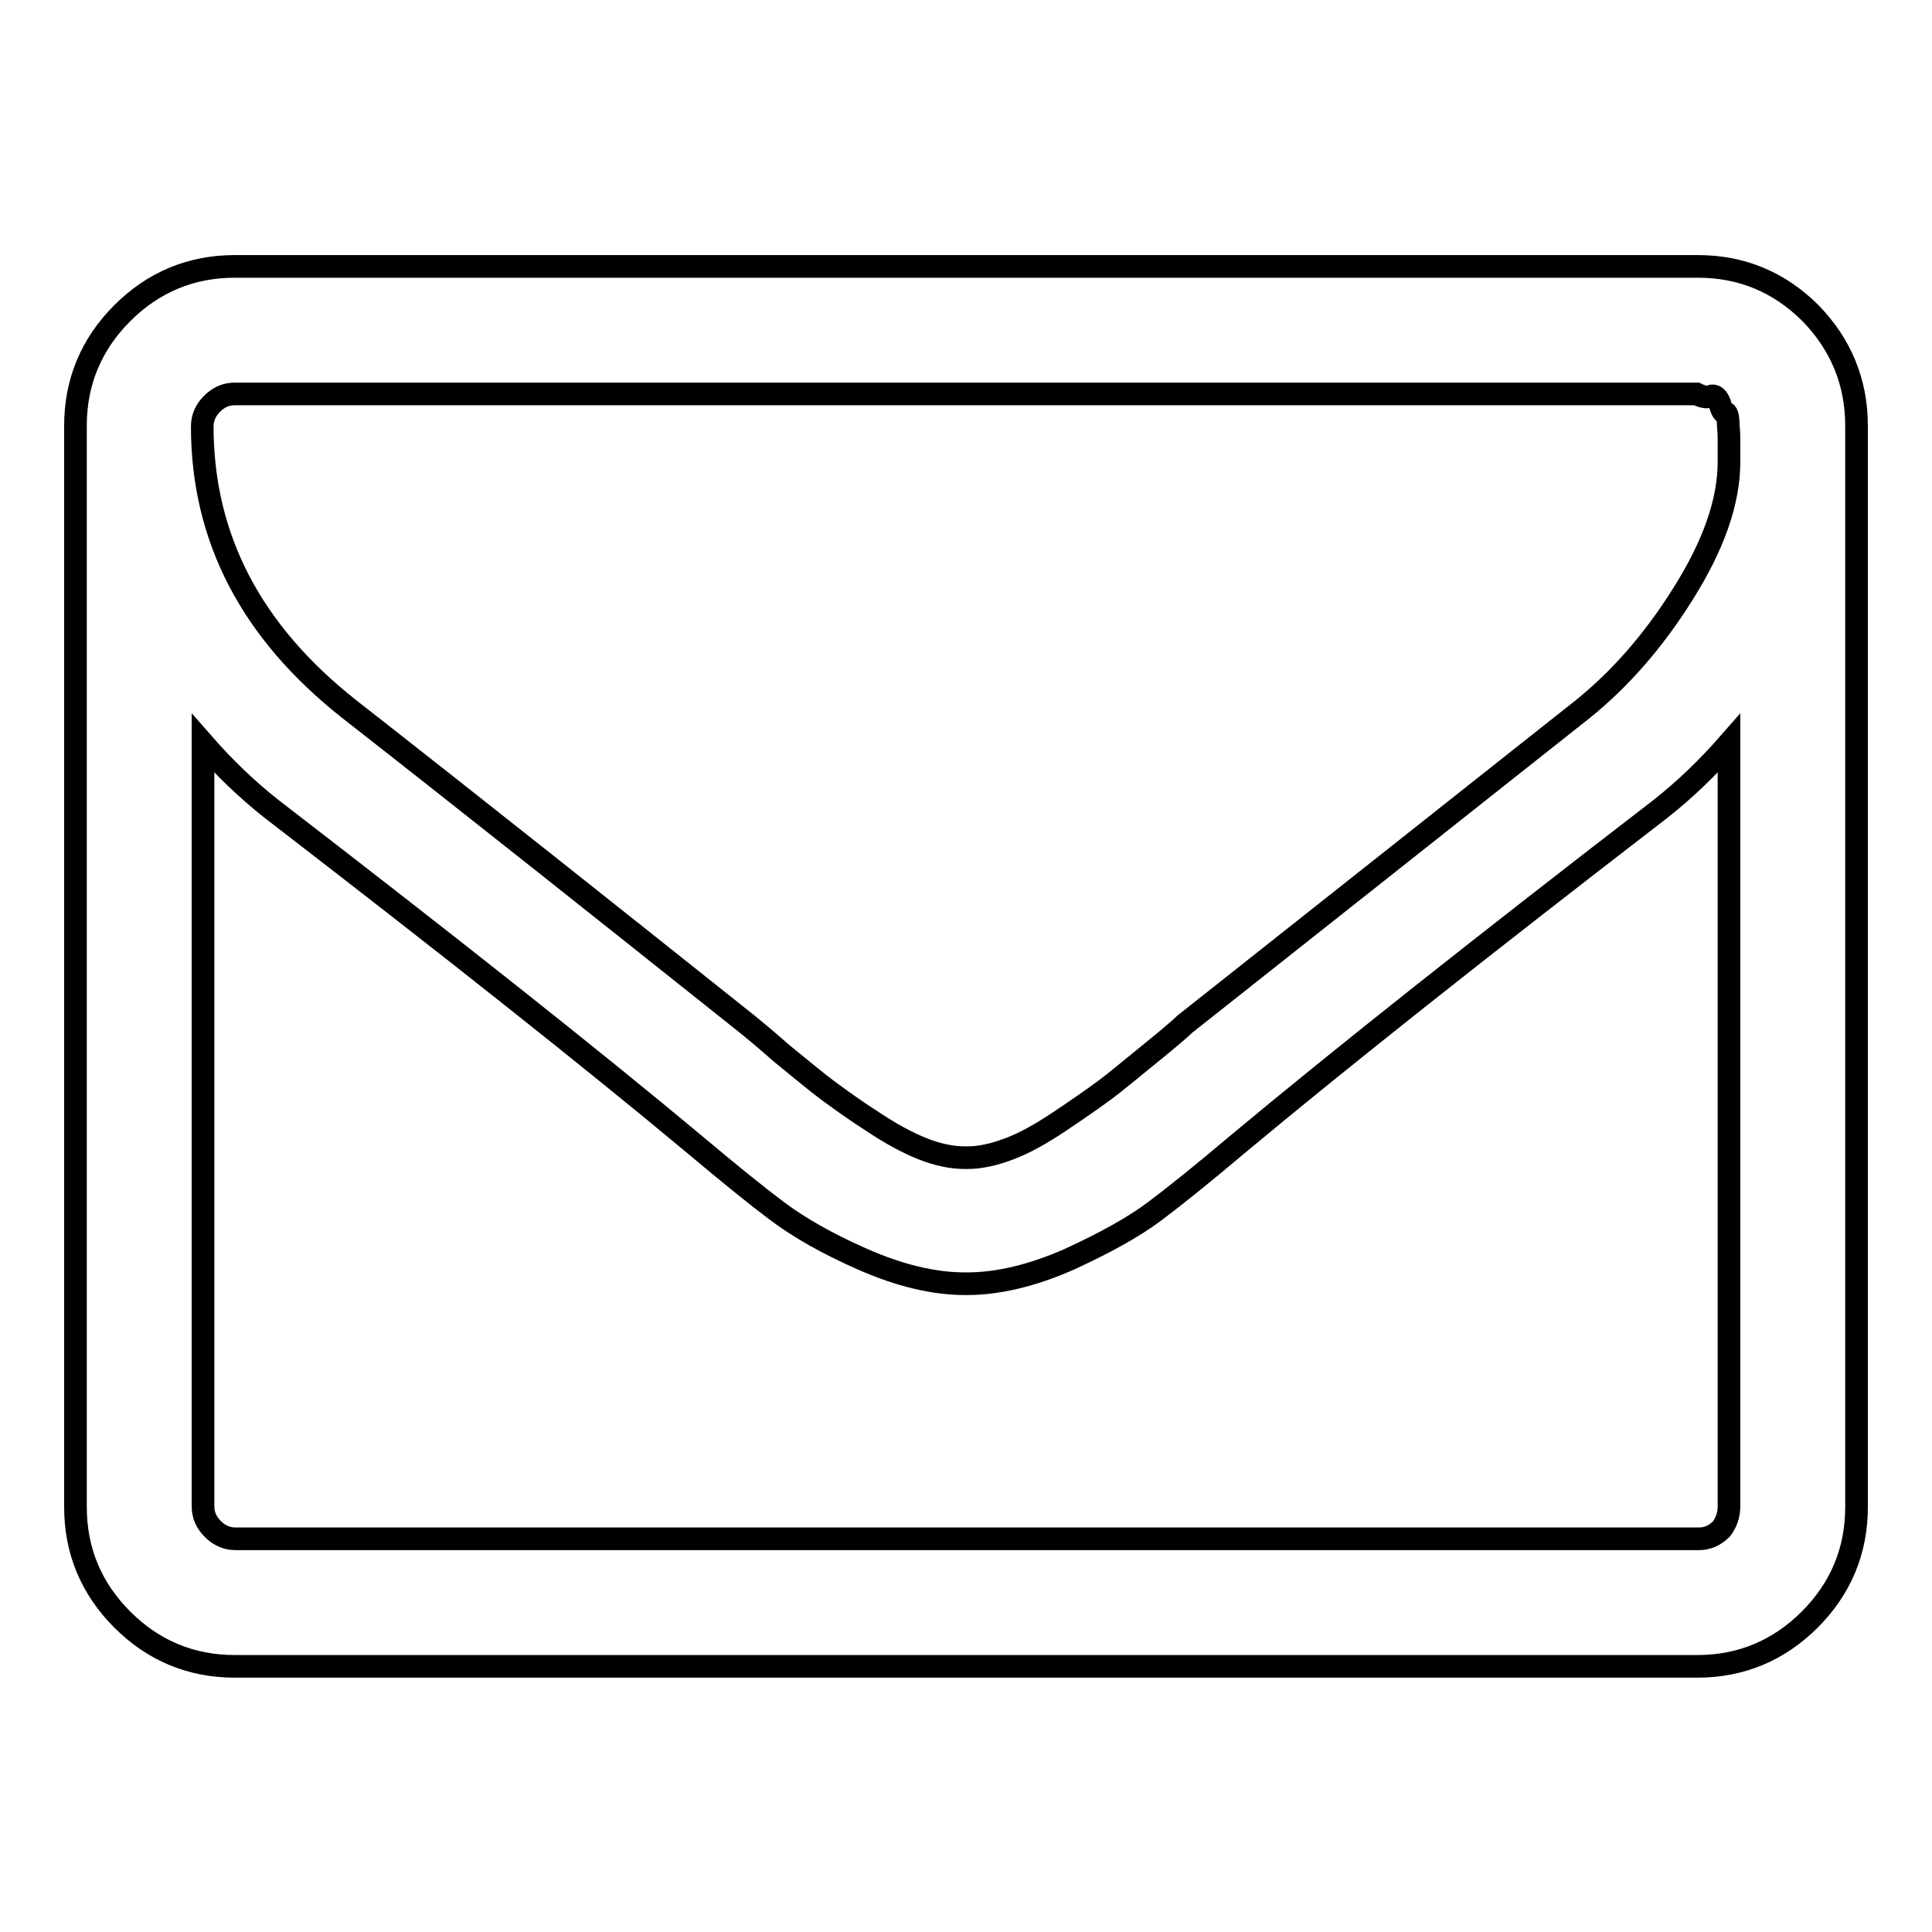 <?xml version="1.0" encoding="utf-8"?>
<!-- Svg Vector Icons : http://www.onlinewebfonts.com/icon -->
<!DOCTYPE svg PUBLIC "-//W3C//DTD SVG 1.1//EN" "http://www.w3.org/Graphics/SVG/1.1/DTD/svg11.dtd">
<svg version="1.1" xmlns="http://www.w3.org/2000/svg" xmlns:xlink="http://www.w3.org/1999/xlink" x="0px" y="0px" viewBox="0 0 256 256" enable-background="new 0 0 256 256" xml:space="preserve">
<g><g><path stroke-width="3" fill-opacity="0" stroke="#000000"  d="M229.1,199.6V98.5c-2.8,3.2-5.8,6.1-9.1,8.7c-23.5,18.1-42.2,32.9-56.1,44.5c-4.5,3.8-8.1,6.7-10.9,8.8c-2.8,2.1-6.6,4.2-11.4,6.4c-4.8,2.1-9.3,3.2-13.5,3.2H128h-0.1c-4.2,0-8.7-1.1-13.5-3.2c-4.8-2.1-8.6-4.3-11.4-6.4c-2.8-2.1-6.5-5.1-10.9-8.8c-13.9-11.6-32.6-26.4-56.1-44.5c-3.3-2.6-6.3-5.5-9.1-8.7v101.1c0,1.1,0.4,2.1,1.3,3c0.8,0.8,1.8,1.3,3,1.3h193.9c1.1,0,2.1-0.4,3-1.3C228.7,201.8,229.1,200.8,229.1,199.6z M229.1,61.2v-1.4V58c0,0,0-0.6-0.1-1.7c0-1.1-0.2-1.7-0.4-1.6s-0.5-0.4-0.7-1.2c-0.3-0.8-0.7-1.2-1.2-1c-0.5,0.2-1.1,0.1-1.9-0.3H31.1c-1.1,0-2.1,0.4-3,1.3c-0.8,0.8-1.3,1.8-1.3,3c0,14.8,6.5,27.2,19.4,37.4c17,13.3,34.6,27.3,52.8,41.8c0.5,0.4,2.1,1.7,4.6,3.9c2.6,2.1,4.6,3.8,6.1,4.9c1.5,1.1,3.4,2.5,5.9,4.1c2.4,1.6,4.6,2.8,6.6,3.6c2,0.8,3.9,1.2,5.7,1.2h0.1h0.1c1.8,0,3.6-0.4,5.7-1.2s4.2-2,6.6-3.6c2.4-1.6,4.4-3,5.9-4.1c1.5-1.1,3.5-2.8,6.1-4.9s4.1-3.4,4.6-3.9c18.3-14.5,35.9-28.4,52.8-41.8c4.7-3.8,9.2-8.8,13.2-15.2C227.1,72.2,229.1,66.4,229.1,61.2L229.1,61.2z M246,56.4v143.3c0,5.8-2.1,10.8-6.2,14.9c-4.1,4.1-9.1,6.2-14.9,6.2H31.1c-5.8,0-10.8-2.1-14.9-6.2c-4.1-4.1-6.2-9.1-6.2-14.9V56.4c0-5.8,2.1-10.8,6.2-14.9c4.1-4.1,9.1-6.2,14.9-6.2h193.9c5.8,0,10.8,2.1,14.9,6.2C243.9,45.6,246,50.6,246,56.4L246,56.4z"/></g></g>
</svg>